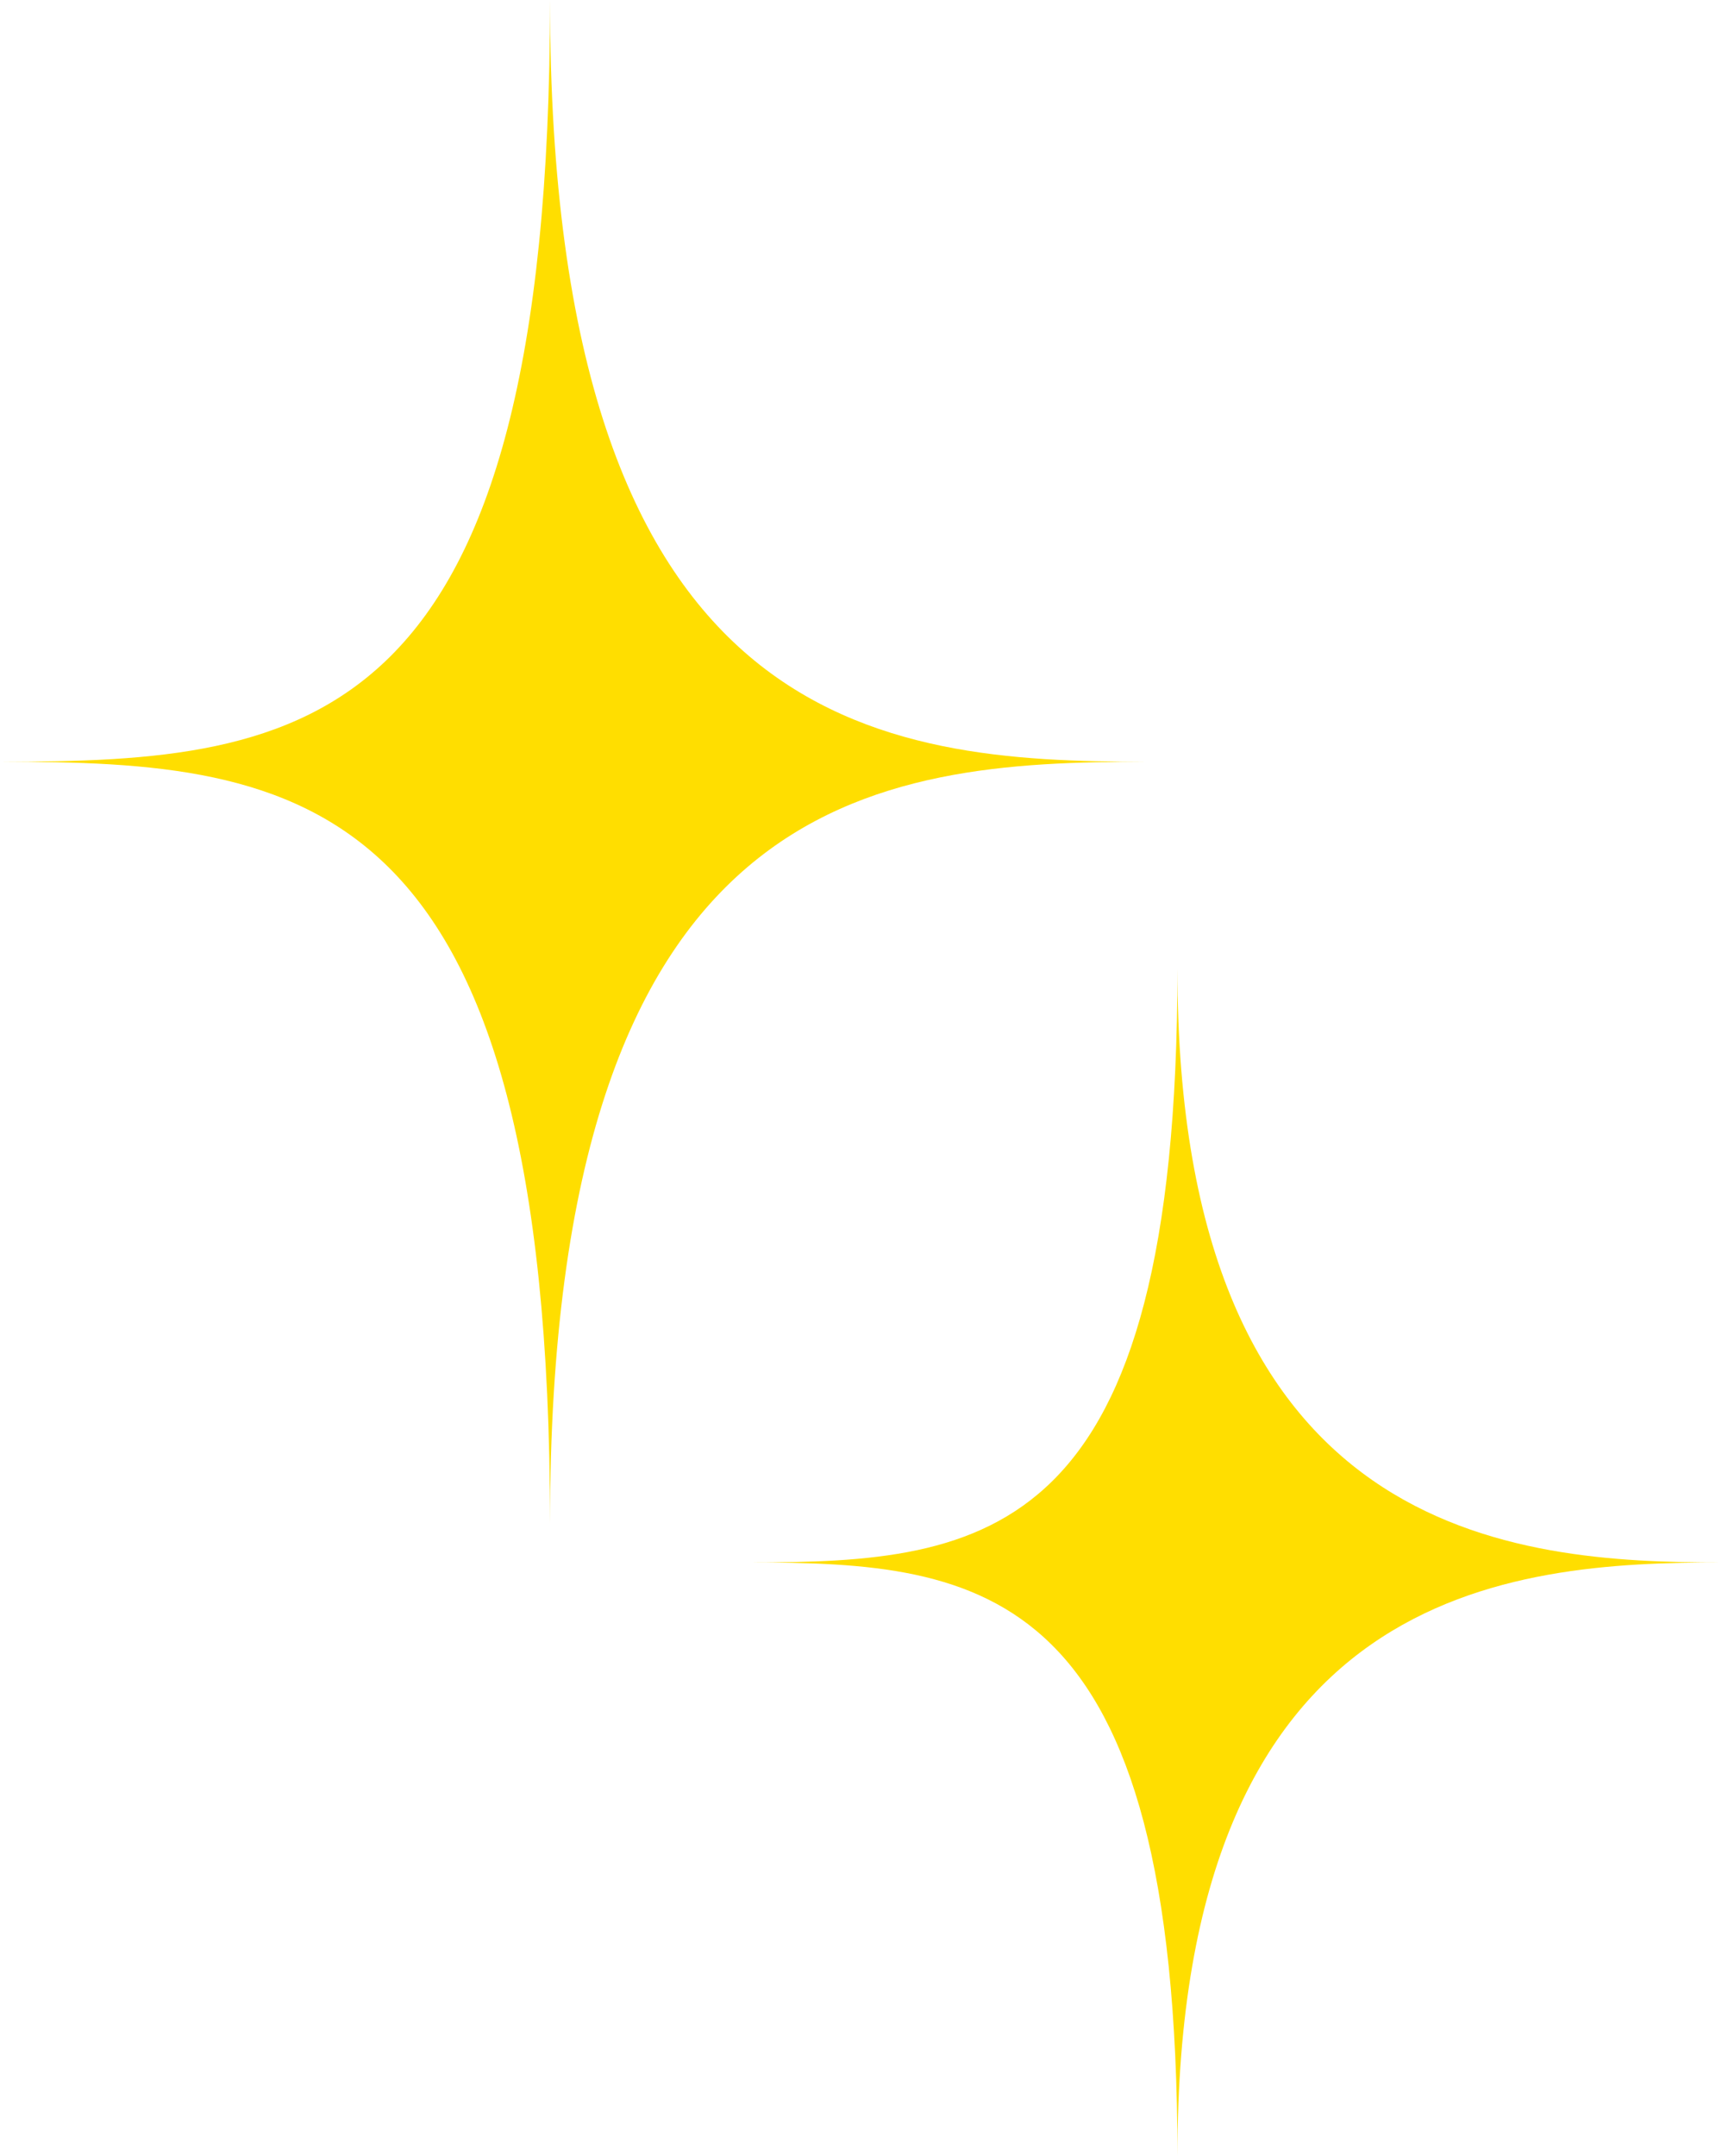 <svg xmlns="http://www.w3.org/2000/svg" xmlns:xlink="http://www.w3.org/1999/xlink" width="36.813" height="46.075" viewBox="0 0 36.813 46.075"><defs><clipPath id="a"><rect width="36.813" height="46.075" fill="none"/></clipPath></defs><g transform="translate(0 -5)"><g transform="translate(0 5)" clip-path="url(#a)"><path d="M11.758,32.557C11.758,16.869,6.475,16.279,0,16.279c6.589,0,11.758-.591,11.758-16.279,0,15.688,7.1,16.279,12.757,16.279-5.77,0-12.757.59-12.757,16.279" fill="#ffde00"/><path d="M65.631,98.406c0-12.224-4.116-12.684-9.161-12.684,5.134,0,9.161-.46,9.161-12.684,0,12.224,7.234,12.684,11.641,12.684-4.5,0-11.641.46-11.641,12.684" transform="translate(-40.46 -52.331)" fill="#ffde00"/></g></g></svg>